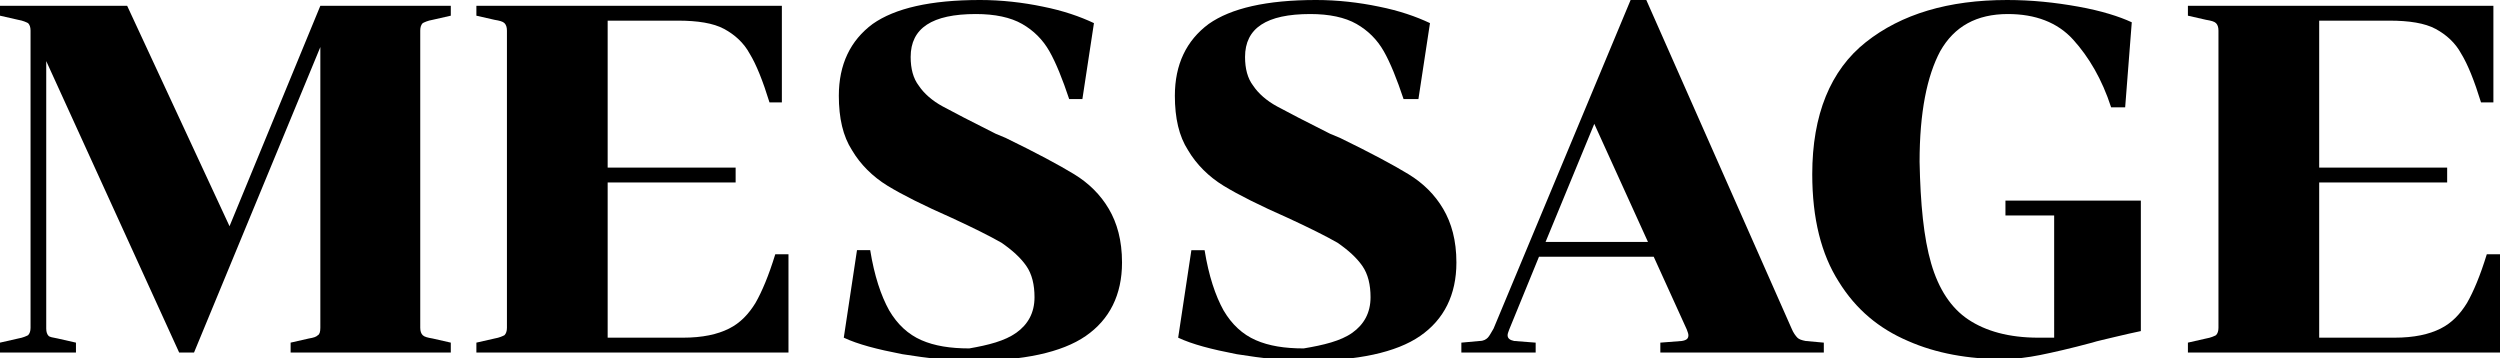 <?xml version="1.0" encoding="utf-8"?>
<!-- Generator: Adobe Illustrator 21.1.0, SVG Export Plug-In . SVG Version: 6.00 Build 0)  -->
<svg version="1.1" id="レイヤー_1" xmlns="http://www.w3.org/2000/svg" xmlns:xlink="http://www.w3.org/1999/xlink" x="0px"
	 y="0px" viewBox="0 0 302.8 43.4" style="enable-background:new 0 0 302.8 43.4;" xml:space="preserve">
<g>
	<g>
		<path d="M5.6,39.8c0,0.4,0.1,0.7,0.3,0.9C6,40.8,6.4,40.9,7,41l2.2,0.5v1.2H0v-1.2L2.2,41c0.6-0.1,1-0.3,1.2-0.4
			c0.2-0.2,0.3-0.5,0.3-0.9v-36c0-0.4-0.1-0.7-0.3-0.9C3.2,2.7,2.8,2.5,2.2,2.4L0,1.9V0.7h15.4l12.4,26.7l11-26.7h15.8v1.2l-2.2,0.5
			c-0.6,0.1-1,0.3-1.2,0.4C51,3,50.9,3.3,50.9,3.7v36c0,0.4,0.1,0.7,0.3,0.9c0.2,0.2,0.6,0.3,1.2,0.4l2.2,0.5v1.2H35.2v-1.2l2.2-0.5
			c0.6-0.1,0.9-0.2,1.1-0.4c0.2-0.1,0.3-0.4,0.3-0.9v-34L23.5,42.7h-1.8L5.6,7.4V39.8z"/>
		<path d="M59.9,41c0.6-0.1,1-0.3,1.2-0.4c0.2-0.2,0.3-0.5,0.3-0.9v-36c0-0.4-0.1-0.7-0.3-0.9c-0.2-0.2-0.6-0.3-1.2-0.4l-2.2-0.5
			V0.7h37v11.7h-1.5c-0.8-2.6-1.6-4.6-2.4-5.9c-0.7-1.3-1.8-2.3-3.1-3c-1.3-0.7-3.2-1-5.6-1h-8.5v17.8h15.5v1.8H73.6v18.8h9.1
			c2.4,0,4.2-0.4,5.6-1.1c1.4-0.7,2.4-1.8,3.2-3.1c0.8-1.4,1.6-3.3,2.4-5.9h1.6v11.9H57.7v-1.2L59.9,41z"/>
		<path d="M123.1,40.3c1.4-1,2.2-2.4,2.2-4.3c0-1.5-0.3-2.8-1-3.8c-0.7-1-1.7-1.9-3-2.8c-1.4-0.8-3.4-1.8-6-3
			c-3.4-1.5-6-2.8-7.8-3.9c-1.8-1.1-3.3-2.6-4.3-4.3c-1.1-1.7-1.6-3.9-1.6-6.6c0-3.8,1.4-6.7,4.1-8.7c2.7-1.9,7-2.9,13-2.9
			c2.6,0,5.2,0.3,7.6,0.8c2.5,0.5,4.5,1.2,6.2,2l-1.4,9.2h-1.6c-0.8-2.4-1.6-4.4-2.4-5.8c-0.8-1.4-1.9-2.5-3.3-3.3
			c-1.4-0.8-3.3-1.2-5.6-1.2c-5.3,0-7.9,1.7-7.9,5.2c0,1.4,0.3,2.6,1,3.5c0.6,0.9,1.6,1.8,2.9,2.5c1.3,0.7,3.4,1.8,6.4,3.3l1.2,0.5
			c3.7,1.8,6.5,3.3,8.3,4.4c1.8,1.1,3.2,2.5,4.2,4.2c1,1.7,1.6,3.8,1.6,6.5c0,3.9-1.5,6.9-4.4,8.9c-2.9,2-7.6,3-13.8,3
			c-2.5,0-5.3-0.3-8.4-0.8c-3.1-0.6-5.4-1.2-7.1-2l1.6-10.6h1.6c0.5,3.1,1.3,5.5,2.3,7.3c1,1.7,2.3,2.9,3.9,3.6s3.5,1,5.8,1
			C119.7,41.8,121.7,41.3,123.1,40.3z"/>
		<path d="M163.8,40.3c1.4-1,2.2-2.4,2.2-4.3c0-1.5-0.3-2.8-1-3.8c-0.7-1-1.7-1.9-3-2.8c-1.4-0.8-3.4-1.8-6-3
			c-3.4-1.5-6-2.8-7.8-3.9c-1.8-1.1-3.3-2.6-4.3-4.3c-1.1-1.7-1.6-3.9-1.6-6.6c0-3.8,1.4-6.7,4.1-8.7c2.7-1.9,7-2.9,13-2.9
			c2.6,0,5.2,0.3,7.6,0.8c2.5,0.5,4.5,1.2,6.2,2l-1.4,9.2H170c-0.8-2.4-1.6-4.4-2.4-5.8c-0.8-1.4-1.9-2.5-3.3-3.3
			c-1.4-0.8-3.3-1.2-5.6-1.2c-5.3,0-7.9,1.7-7.9,5.2c0,1.4,0.3,2.6,1,3.5c0.6,0.9,1.6,1.8,2.9,2.5c1.3,0.7,3.4,1.8,6.4,3.3l1.2,0.5
			c3.7,1.8,6.5,3.3,8.3,4.4c1.8,1.1,3.2,2.5,4.2,4.2c1,1.7,1.6,3.8,1.6,6.5c0,3.9-1.5,6.9-4.4,8.9c-2.9,2-7.6,3-13.8,3
			c-2.5,0-5.3-0.3-8.4-0.8c-3.1-0.6-5.4-1.2-7.1-2l1.6-10.6h1.6c0.5,3.1,1.3,5.5,2.3,7.3c1,1.7,2.3,2.9,3.9,3.6s3.5,1,5.8,1
			C160.3,41.8,162.4,41.3,163.8,40.3z"/>
		<path d="M201.1,41.5l2.6-0.2c0.6-0.1,0.8-0.3,0.8-0.7c0-0.2-0.1-0.4-0.2-0.7l-4-8.8h-13.9l-3.6,8.8c-0.1,0.3-0.2,0.5-0.2,0.7
			c0,0.4,0.3,0.6,0.8,0.7l2.6,0.2v1.2H177v-1.2l2.2-0.2c0.5,0,0.8-0.2,1-0.4c0.2-0.2,0.4-0.6,0.7-1.1l16.6-39.8h1.9L217,39.8
			c0.2,0.5,0.5,0.9,0.7,1.1c0.2,0.2,0.5,0.3,1,0.4l2.2,0.2v1.2h-19.8V41.5z M199.6,29.3L193.1,15l-5.9,14.3H199.6z"/>
		<path d="M233.9,31.9c0.9,3.1,2.4,5.4,4.5,6.8c2.1,1.4,4.9,2.2,8.5,2.2h1.9V26.1h-5.9v-1.8h16.4v15.8c-0.9,0.2-1.9,0.4-3.1,0.7
			c-1.2,0.3-2.2,0.5-2.8,0.7c-2.6,0.7-4.8,1.2-6.3,1.5s-3.1,0.5-4.4,0.5c-4.3,0-8.2-0.7-11.6-2.2c-3.5-1.5-6.3-3.8-8.4-7.2
			c-2.1-3.3-3.2-7.6-3.2-13c0-7.2,2.2-12.6,6.5-16S236,0,243.1,0c3,0,5.8,0.3,8.6,0.8c2.8,0.5,5,1.2,6.5,1.9L257.4,13h-1.7
			c-1.1-3.4-2.7-6.1-4.6-8.2c-1.9-2.1-4.6-3.1-7.9-3.1c-3.8,0-6.5,1.5-8.2,4.5c-1.6,3-2.5,7.4-2.5,13.4
			C232.6,24.7,233,28.8,233.9,31.9z"/>
		<path d="M267.2,41c0.6-0.1,1-0.3,1.2-0.4c0.2-0.2,0.3-0.5,0.3-0.9v-36c0-0.4-0.1-0.7-0.3-0.9c-0.2-0.2-0.6-0.3-1.2-0.4L265,1.9
			V0.7h37v11.7h-1.5c-0.8-2.6-1.6-4.6-2.4-5.9c-0.7-1.3-1.8-2.3-3.1-3c-1.3-0.7-3.2-1-5.6-1h-8.5v17.8h15.5v1.8h-15.5v18.8h9.1
			c2.4,0,4.2-0.4,5.6-1.1c1.4-0.7,2.4-1.8,3.2-3.1c0.8-1.4,1.6-3.3,2.4-5.9h1.6v11.9H265v-1.2L267.2,41z"/>
	</g>
</g>
</svg>
